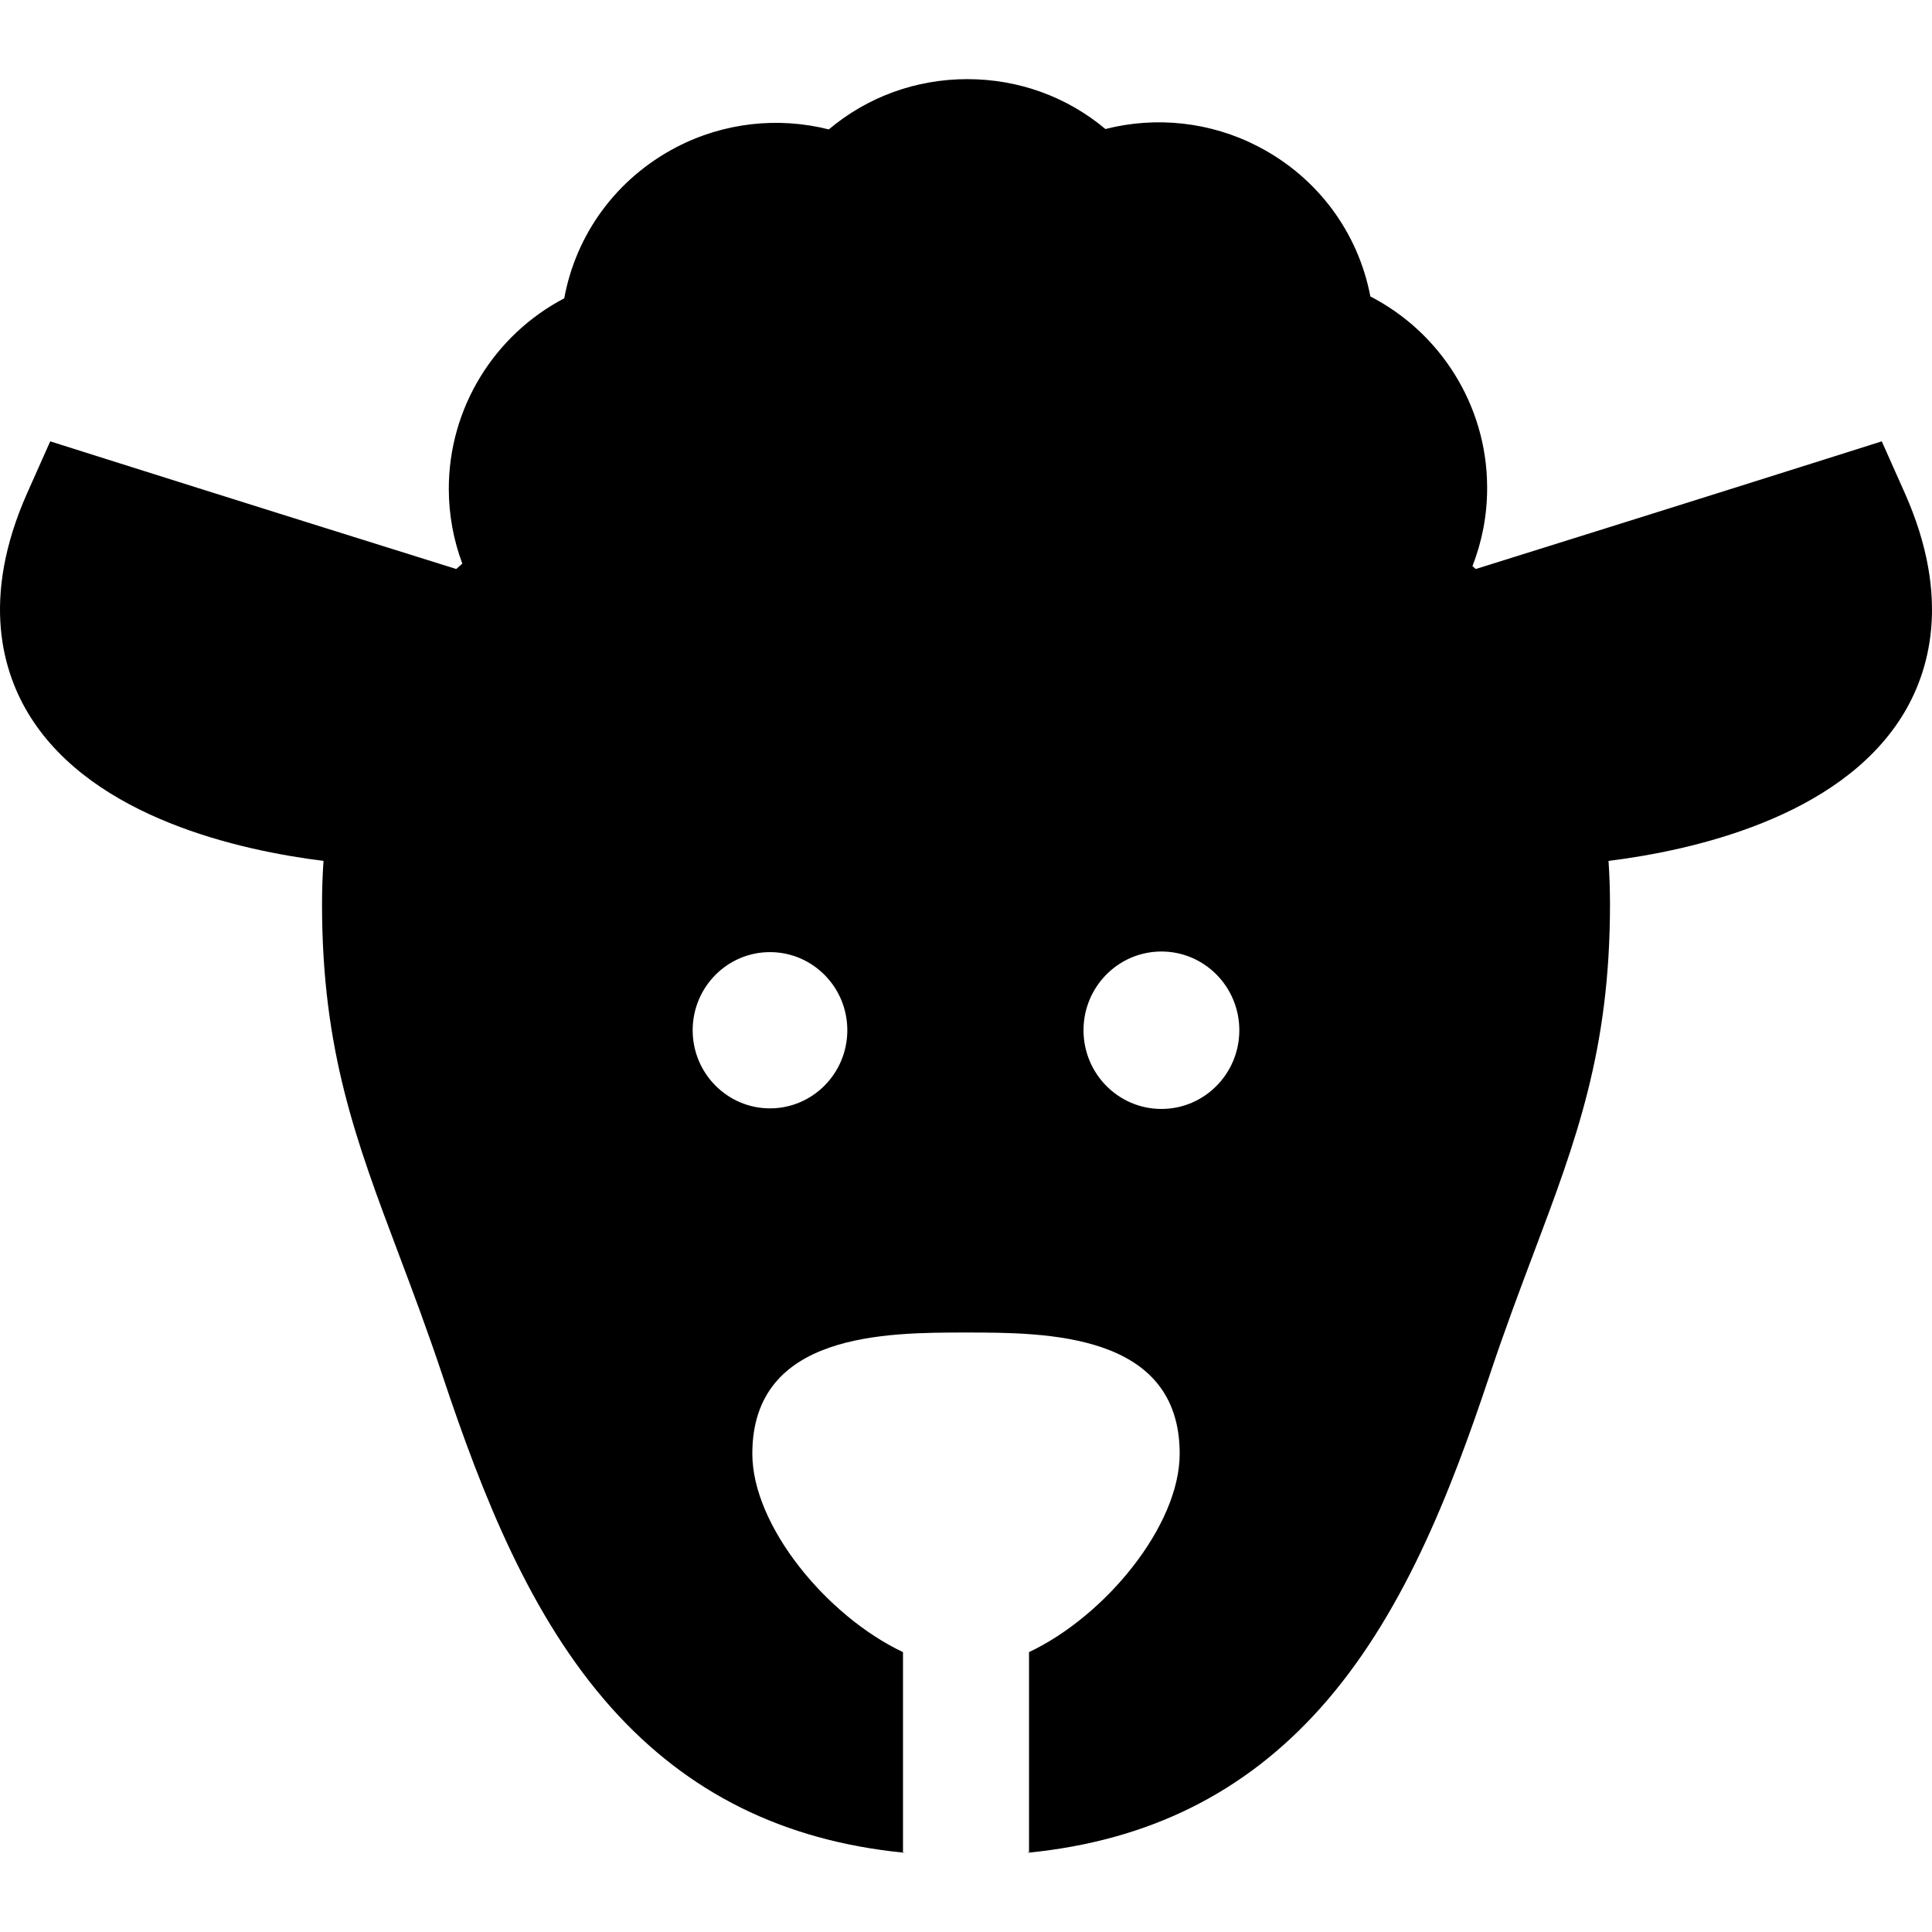 <?xml version="1.0" encoding="iso-8859-1"?>
<!-- Generator: Adobe Illustrator 19.0.0, SVG Export Plug-In . SVG Version: 6.00 Build 0)  -->
<svg version="1.1" id="Layer_1" xmlns="http://www.w3.org/2000/svg" xmlns:xlink="http://www.w3.org/1999/xlink" x="0px" y="0px"
	 viewBox="0 0 511.999 511.999" style="enable-background:new 0 0 511.999 511.999;" xml:space="preserve">
<g>
	<g>
		<g>
			<path d="M504.756,130.584l-6.069-13.622l-14.218,4.497c-34.743,10.988-75.219,23.659-93.385,29.337
				c-0.286-0.257-0.574-0.514-0.864-0.769c2.511-6.439,3.883-13.399,3.883-20.602l-0.001-0.667
				c-0.171-21.423-12.426-40.653-30.939-50.187c-3.226-16.96-13.987-31.608-29.816-39.787c-12.54-6.487-26.955-8.016-40.4-4.591
				c-10.147-8.508-22.958-13.218-36.592-13.218c-0.019,0-0.037,0-0.055,0c-13.668,0.012-26.503,4.76-36.653,13.323
				c-13.465-3.397-27.892-1.819-40.433,4.726c-15.851,8.274-26.563,23.013-29.687,40.036c-18.537,9.698-30.661,29.109-30.59,50.644
				c0.018,6.86,1.278,13.495,3.582,19.666c-0.543,0.471-1.083,0.944-1.614,1.424c-18.17-5.681-58.637-18.349-93.375-29.335
				l-14.218-4.497l-6.069,13.622c-12.537,28.135-6.48,47.834,0.809,59.404c16.87,26.777,55.487,35.394,77.681,38.163
				c-0.256,3.738-0.393,7.558-0.393,11.468c0,38.764,8.947,62.52,20.274,92.598c3.763,9.992,7.653,20.324,11.681,32.399
				c10.493,31.454,23.184,63.892,44.815,88.068c20.121,22.488,45.491,35.089,77.193,38.276v-53.132
				c-20.227-9.561-39.928-33.499-39.928-52.576c0-32.119,35.448-32.119,56.627-32.119c21.179,0,56.627,0,56.627,32.119
				c0,19.077-19.701,43.014-39.928,52.576v53.132c31.702-3.187,57.072-15.789,77.193-38.276
				c21.632-24.177,34.322-56.614,44.815-88.068c4.028-12.075,7.918-22.407,11.681-32.399c11.327-30.078,20.274-53.832,20.274-92.598
				c0-3.91-0.135-7.729-0.392-11.468c22.194-2.769,60.81-11.387,77.679-38.163C511.237,178.418,517.293,158.72,504.756,130.584z
				 M204.05,293.728c-11.293,0-20.485-9.271-20.485-20.707c0-11.438,9.191-20.7,20.485-20.7c11.308,0,20.497,9.262,20.497,20.7
				C224.547,284.458,215.359,293.728,204.05,293.728z M307.794,293.883c-11.404,0-20.653-9.34-20.653-20.861
				s9.25-20.862,20.653-20.862c11.389,0,20.639,9.34,20.639,20.862S319.183,293.883,307.794,293.883z"/>
			<path d="M239.301,491.024h0.668c-0.223-0.021-0.445-0.042-0.668-0.065V491.024z"/>
			<path d="M272.697,491.024v-0.065c-0.221,0.022-0.445,0.043-0.668,0.065H272.697z"/>
		</g>
	</g>
</g>
<g>
</g>
<g>
</g>
<g>
</g>
<g>
</g>
<g>
</g>
<g>
</g>
<g>
</g>
<g>
</g>
<g>
</g>
<g>
</g>
<g>
</g>
<g>
</g>
<g>
</g>
<g>
</g>
<g>
</g>
</svg>
